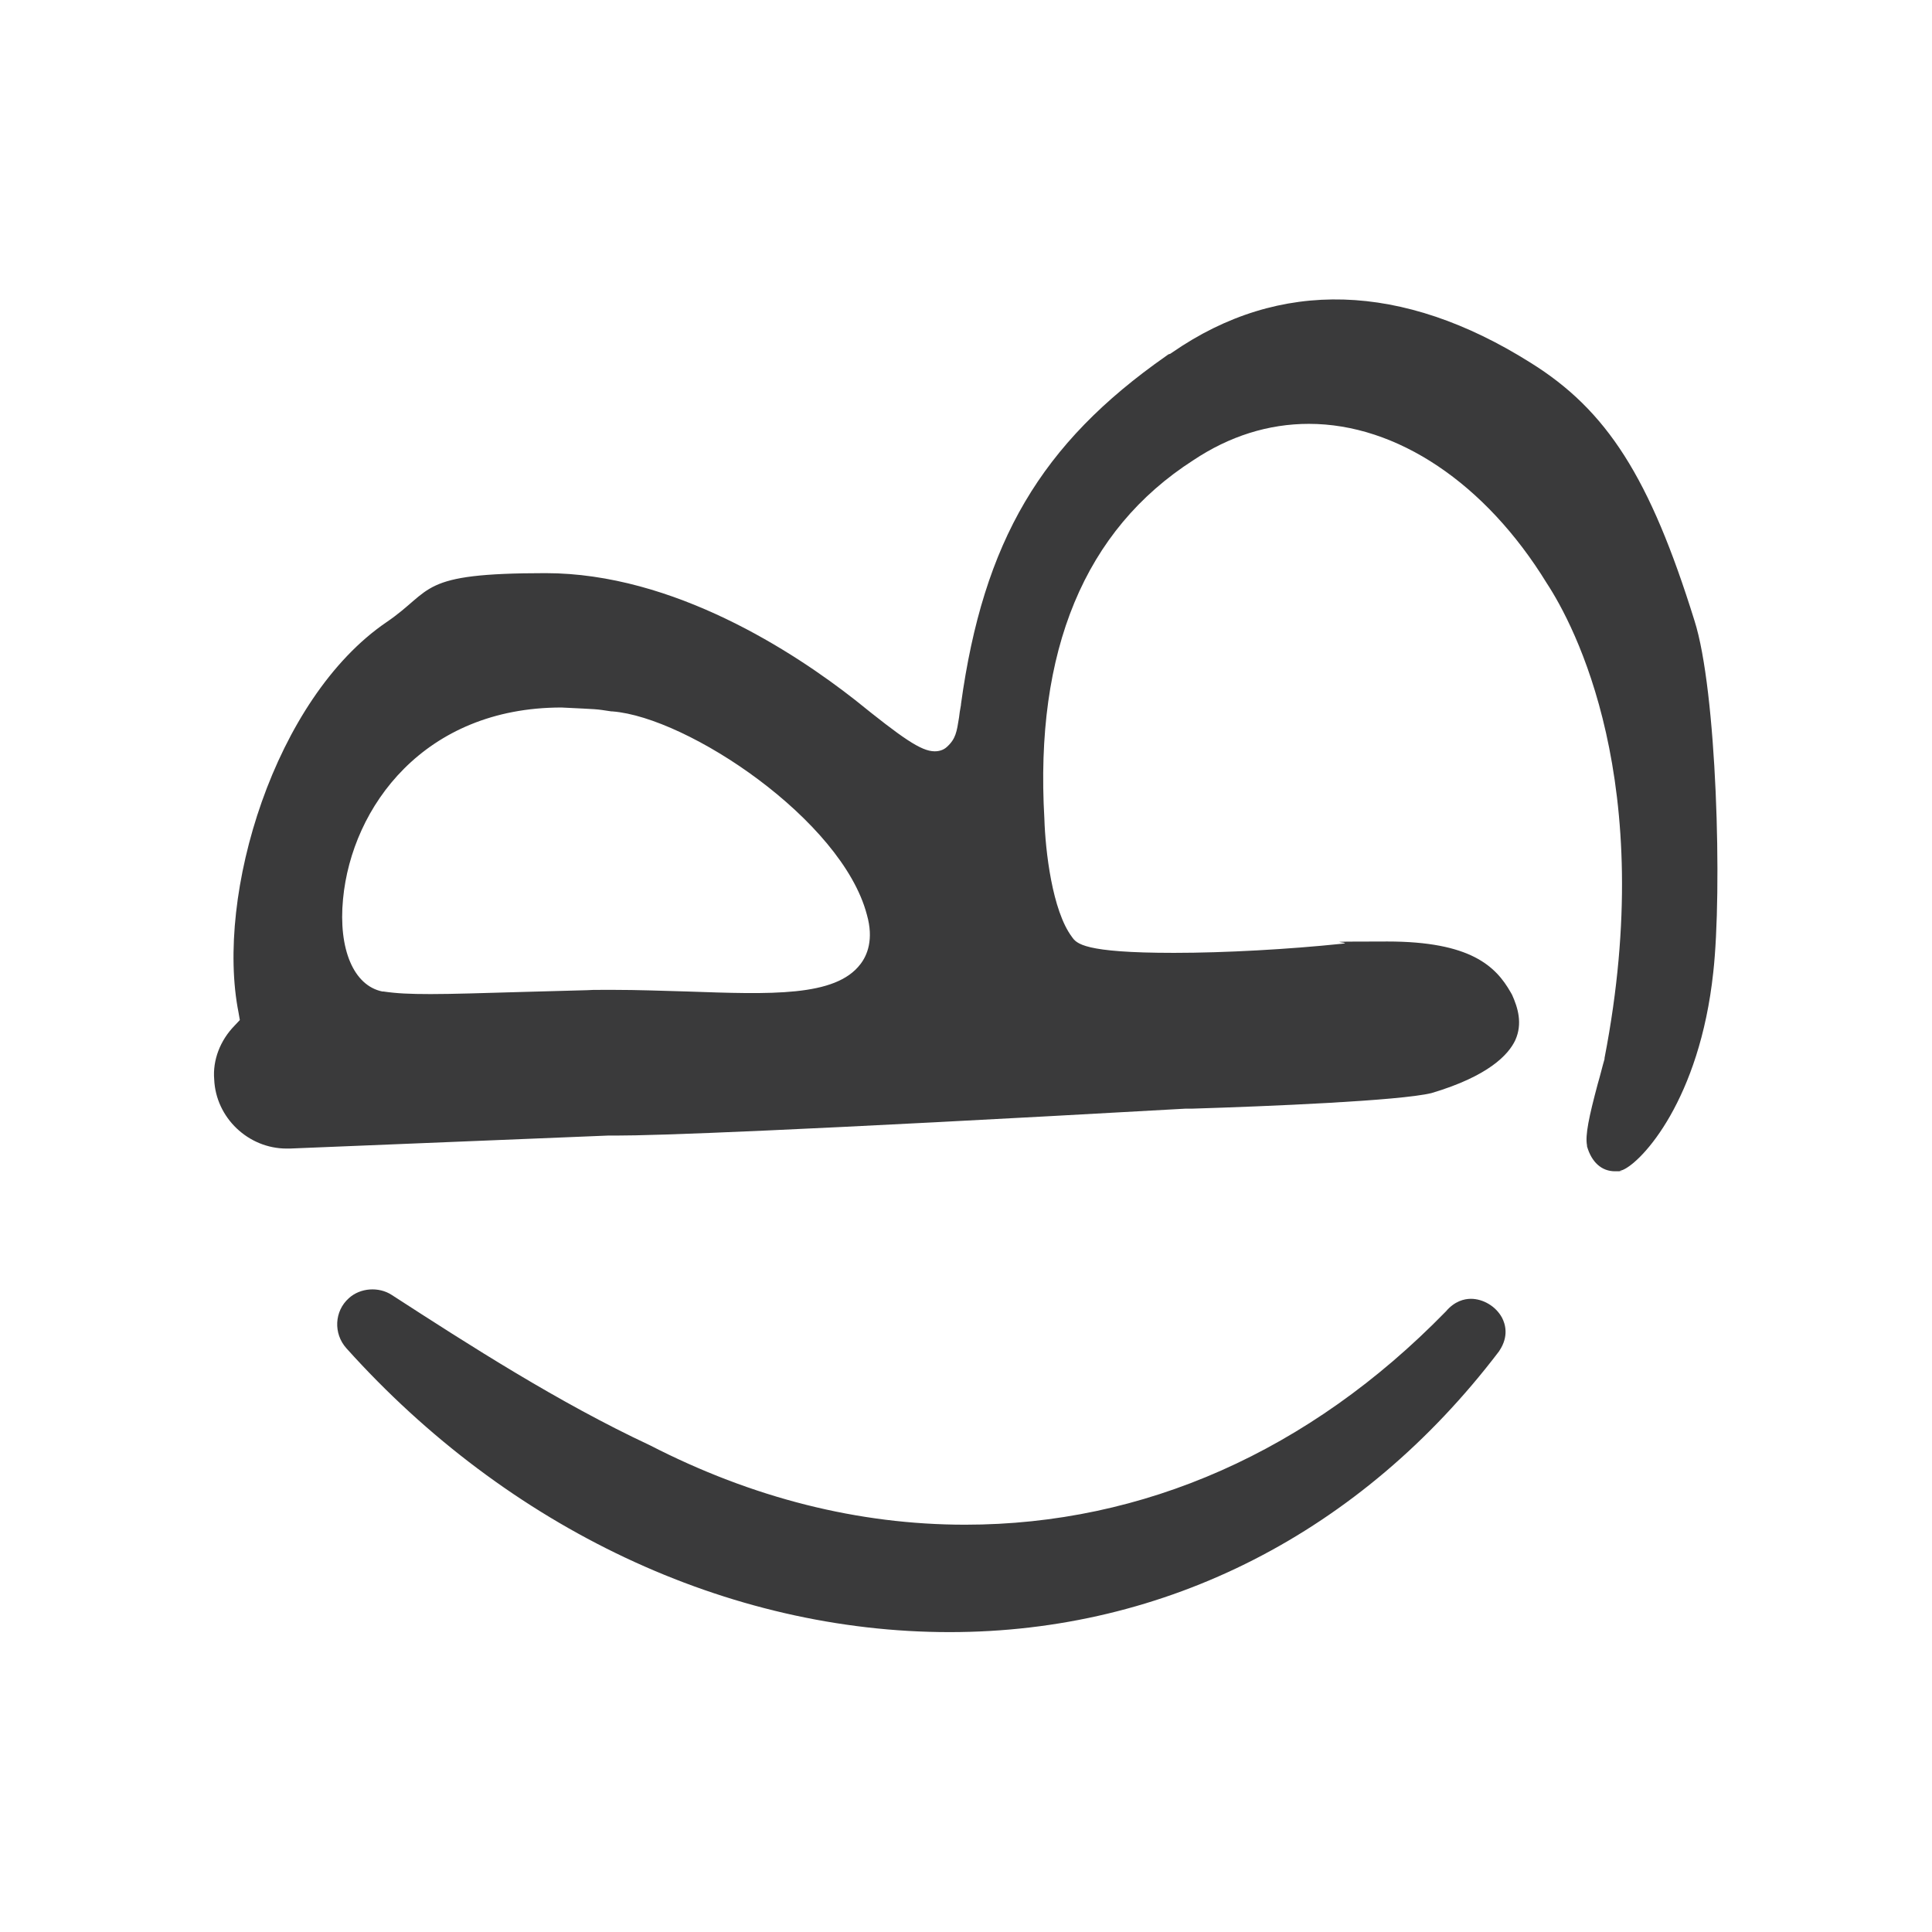 <?xml version="1.0" encoding="UTF-8"?>
<svg xmlns="http://www.w3.org/2000/svg" version="1.1" viewBox="0 0 595.3 595.3">
  <defs>
    <style>
      .cls-1 {
        fill: #3a3a3b;
      }
    </style>
  </defs>
  <g>
    <g id="Ebene_1">
      <g>
        <path class="cls-1" d="M453.2,400.2c-2,0-5,.7-7.7,3.9l-.2.2c-41.8,42.8-92.9,65.5-147.9,65.5h0c-32.9,0-65.5-8.2-97.2-24.5-28-13.1-55.4-30.7-79.5-46.3-4-2.6-9.7-2.2-13.2,1-4.5,4-4.8,10.9-.8,15.4,49.9,55.6,117.6,87.5,185.9,87.5h0c66.7,0,126.8-30.7,169.2-86.4l.2-.3c3-4.5,1.8-8.3.8-10.2-1.9-3.5-5.8-5.8-9.6-5.8h0Z"></path>
        <path class="cls-1" d="M465.9,306.5l-.4-.7c-4.6-8.1-12.4-15.7-38-15.7s-9.1.2-14.1.7c-16.4,1.7-35.8,2.8-51.7,2.8-27.9,0-30-2.9-31.4-4.9-6.1-8.1-8.2-26.6-8.5-36.4-3-51.9,12.4-89,45.9-110.5,11.1-7.4,23.1-11.2,35.6-11.2,27.1,0,54.4,18.3,73.3,49.1,8.4,12.8,34.3,61.2,17.8,146.3v.3c-.7,2.4-1.3,5-2.1,7.7-2.7,10.1-3.9,15.8-3.3,18.9v.3c1.4,4.9,4.5,7.7,8.6,7.7s1.1-.1,1.4-.1l1-.3c6-2.5,23.7-21.7,27.9-60.9,2.8-25.1,1.1-86.9-5.8-108.4-13.7-44-26.9-64.8-50.6-79.5-39.3-24.7-77.2-26-110.3-3.1l-.6.4-.6.2-.7.5c-38.6,27-56.3,57.1-63.2,107.3v.2c-.3,1.6-.5,2.9-.6,3.9-.7,4.4-1,6.6-3.8,9.1-1,.9-2.3,1.3-3.7,1.3-4.2,0-10-4.1-24.5-15.8-18.6-14.6-55.8-39.1-95.4-39.1s-34.3,5.1-49,15.1c-34.5,23.5-52.8,84-45.6,120.3l.4,2.3-1.6,1.7c-4.5,4.6-6.8,10.7-6.3,16.6h0c.5,11.8,10.5,21.3,22.3,21.3h1l98-4h2.4c12.5,0,53-1.4,175.7-8.3h2.1c22.8-.7,63.9-2.4,73.6-4.8,17.5-5.2,23.7-11.8,25.8-16.3,2.3-5.1.8-10-1-14h0ZM265.1,297.1c-7.7,10.1-27.6,9.3-53.5,8.4-7.4-.2-15-.5-22.8-.5s-5.3,0-7.8.1l-18.4.5c-14,.4-23.3.7-29.9.7s-10.5-.2-14.6-.8h-.3c-8.8-1.8-13.6-13-12.1-28.5,2.7-28.4,25-59,67.3-59,11.9.6,10.1.4,15.4,1.2h.3c23.2,1.8,70.7,33.4,78.4,62.6,2.2,7.7.1,12.6-2,15.3h0Z"></path>
      </g>
    </g>
  </g>
</svg>
